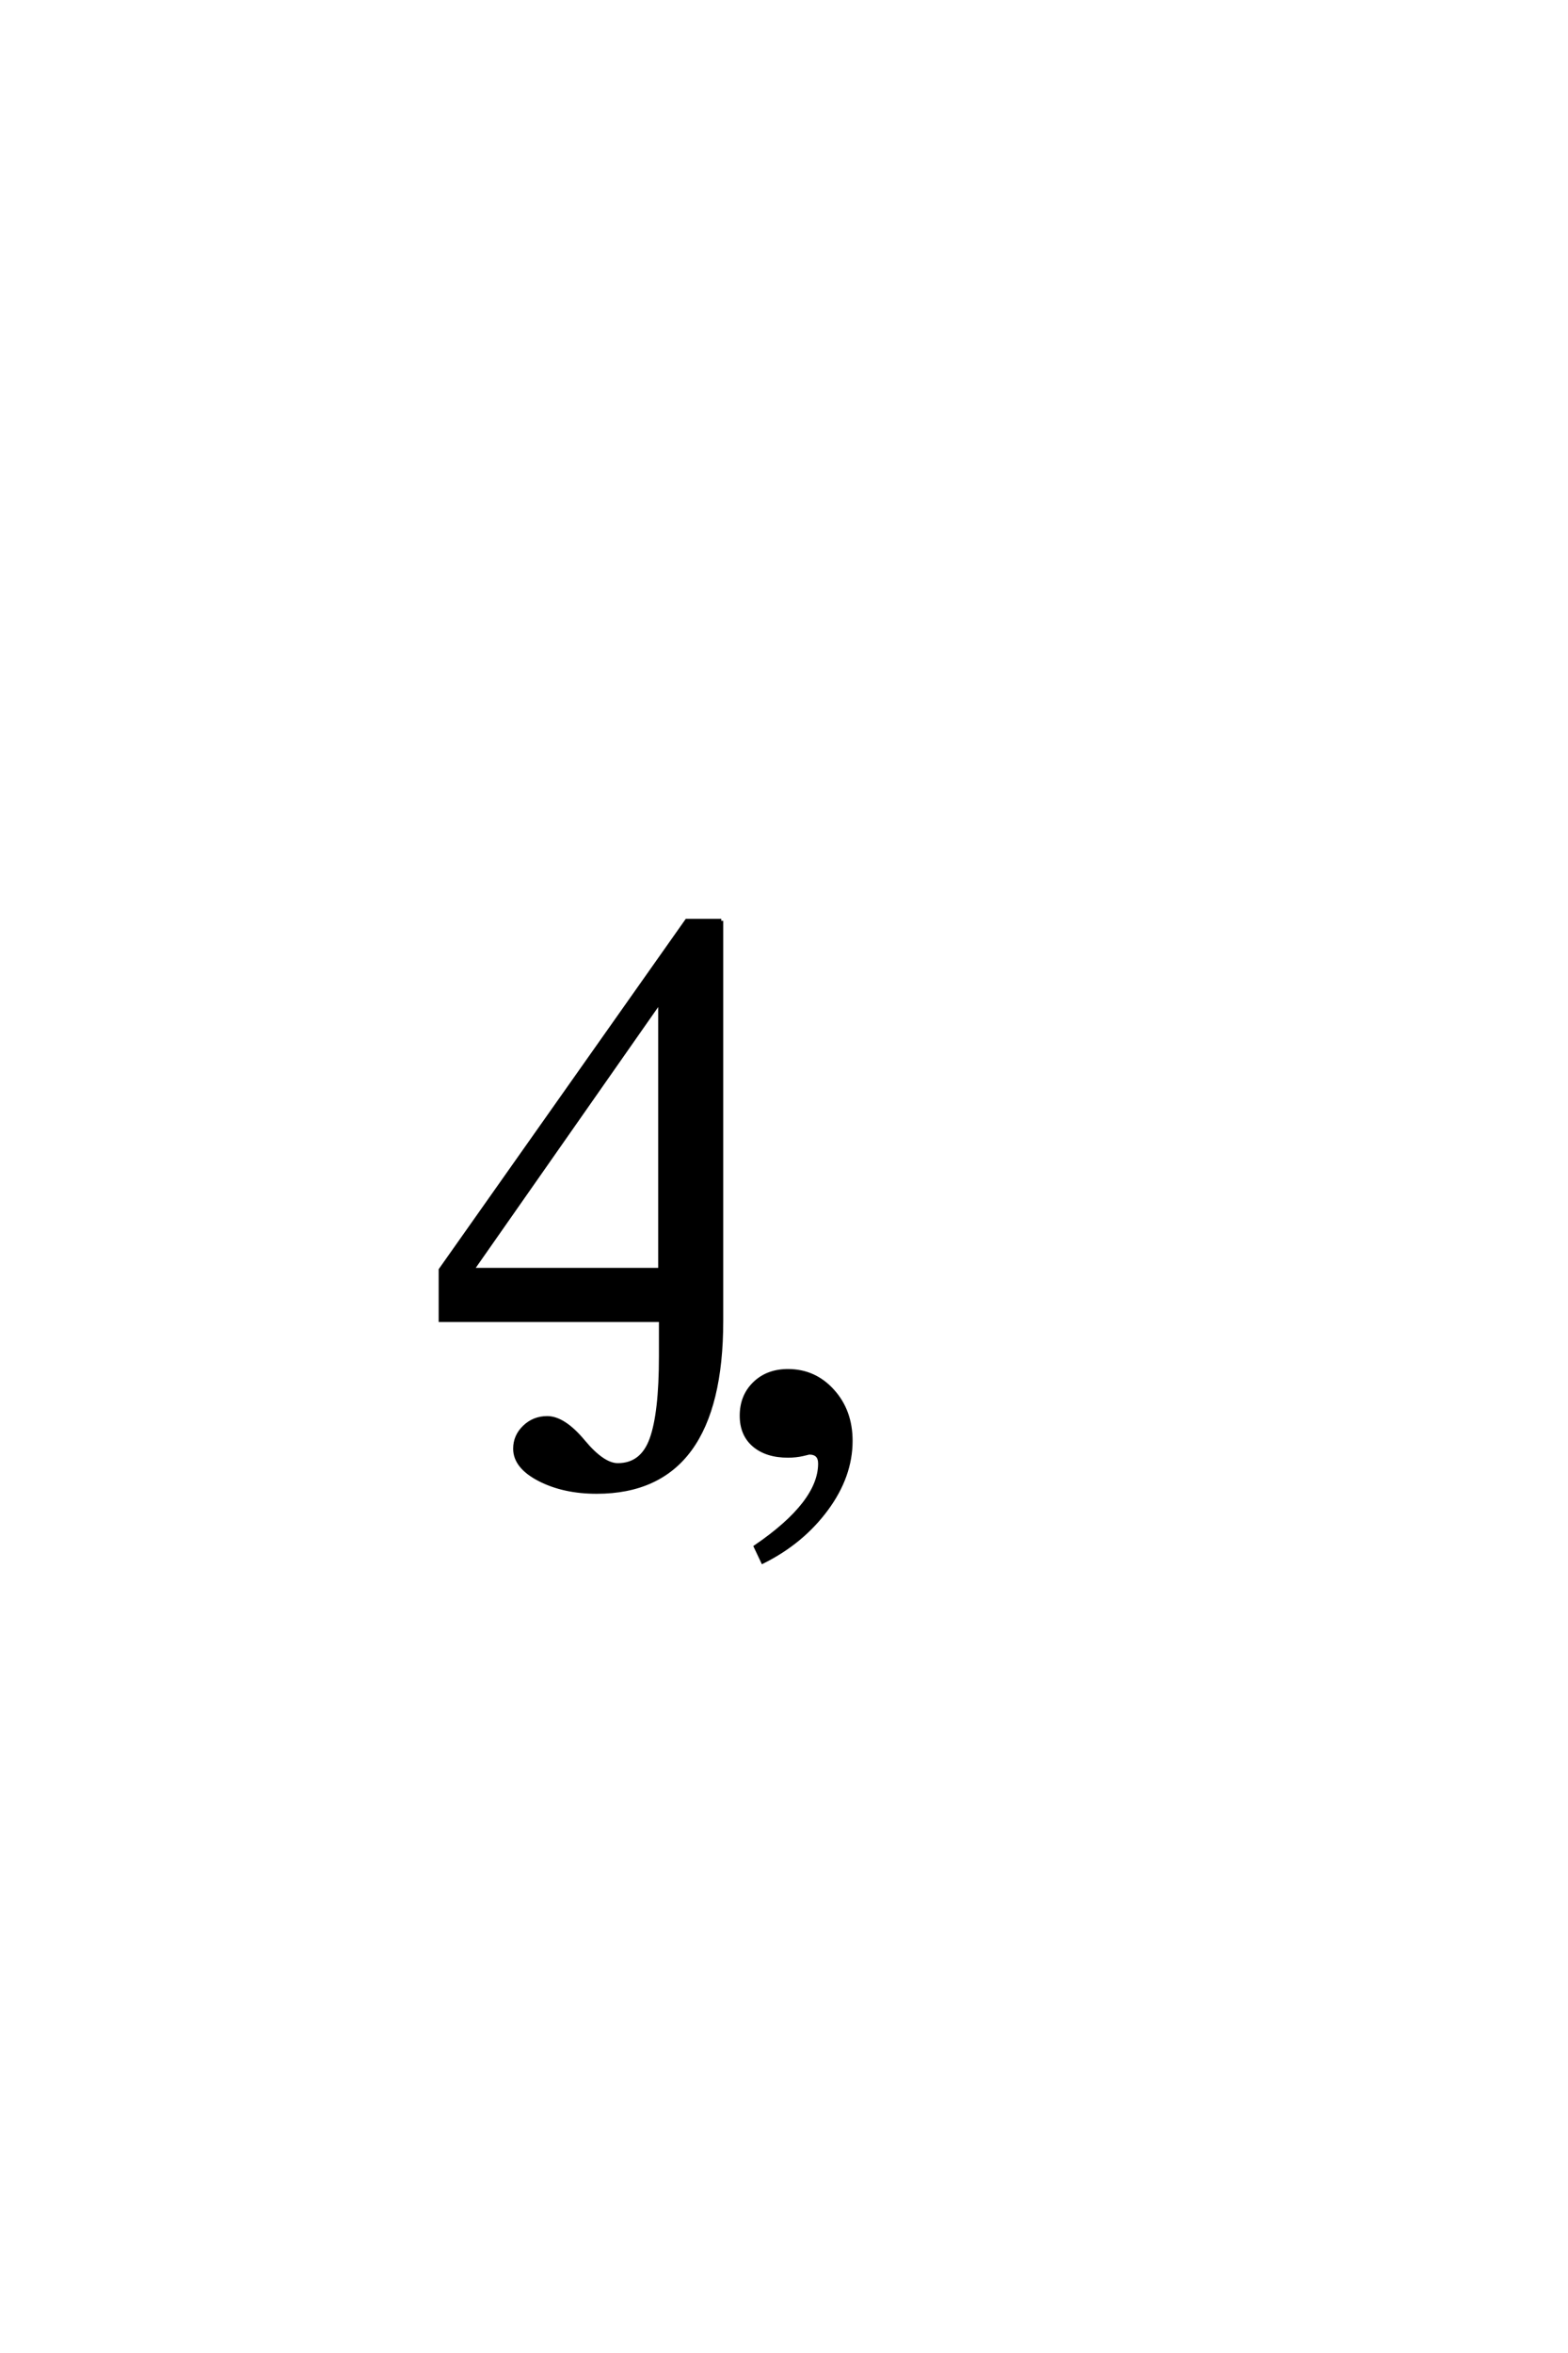 <?xml version='1.0' encoding='UTF-8'?>
<!DOCTYPE svg PUBLIC "-//W3C//DTD SVG 1.0//EN"
"http://www.w3.org/TR/2001/REC-SVG-20010904/DTD/svg10.dtd">

<svg xmlns='http://www.w3.org/2000/svg' version='1.0' width='40.0' height='60.0'>

 <g transform='scale(0.1 -0.1) translate(110.0 -370.0)'>
  <path d='M74 135.203
L74 33.203
Q74 -10.406 42.203 -10.406
Q33.797 -10.406 27.594 -7.203
Q21.406 -4 21.406 0.594
Q21.406 3.797 23.797 6.094
Q26.203 8.406 29.594 8.406
Q33.797 8.406 38.797 2.406
Q43.797 -3.594 47.594 -3.594
Q53.797 -3.594 56.188 3
Q58.594 9.594 58.594 24.203
L58.594 33.406
L2.406 33.406
L2.406 46.203
L65.203 135.203
L74 135.203
L74 135.203
M58.406 114.797
L10.406 46.203
L58.406 46.203
L58.406 114.797
L58.406 114.797
M96.406 -0.406
Q96.406 -0.406 94.797 -0.797
Q93 -1.203 91 -1.203
Q85.594 -1.203 82.391 1.5
Q79.203 4.203 79.203 9
Q79.203 14 82.5 17.203
Q85.797 20.406 91 20.406
Q97.797 20.406 102.391 15.297
Q107 10.203 107 2.594
Q107 -6.406 100.797 -14.797
Q94.594 -23.203 84.594 -28.203
L82.797 -24.406
Q99.203 -13.203 99.203 -3.203
Q99.203 -0.406 96.406 -0.406
' style='fill: #000000; stroke: #000000'/>
 </g>
</svg>
